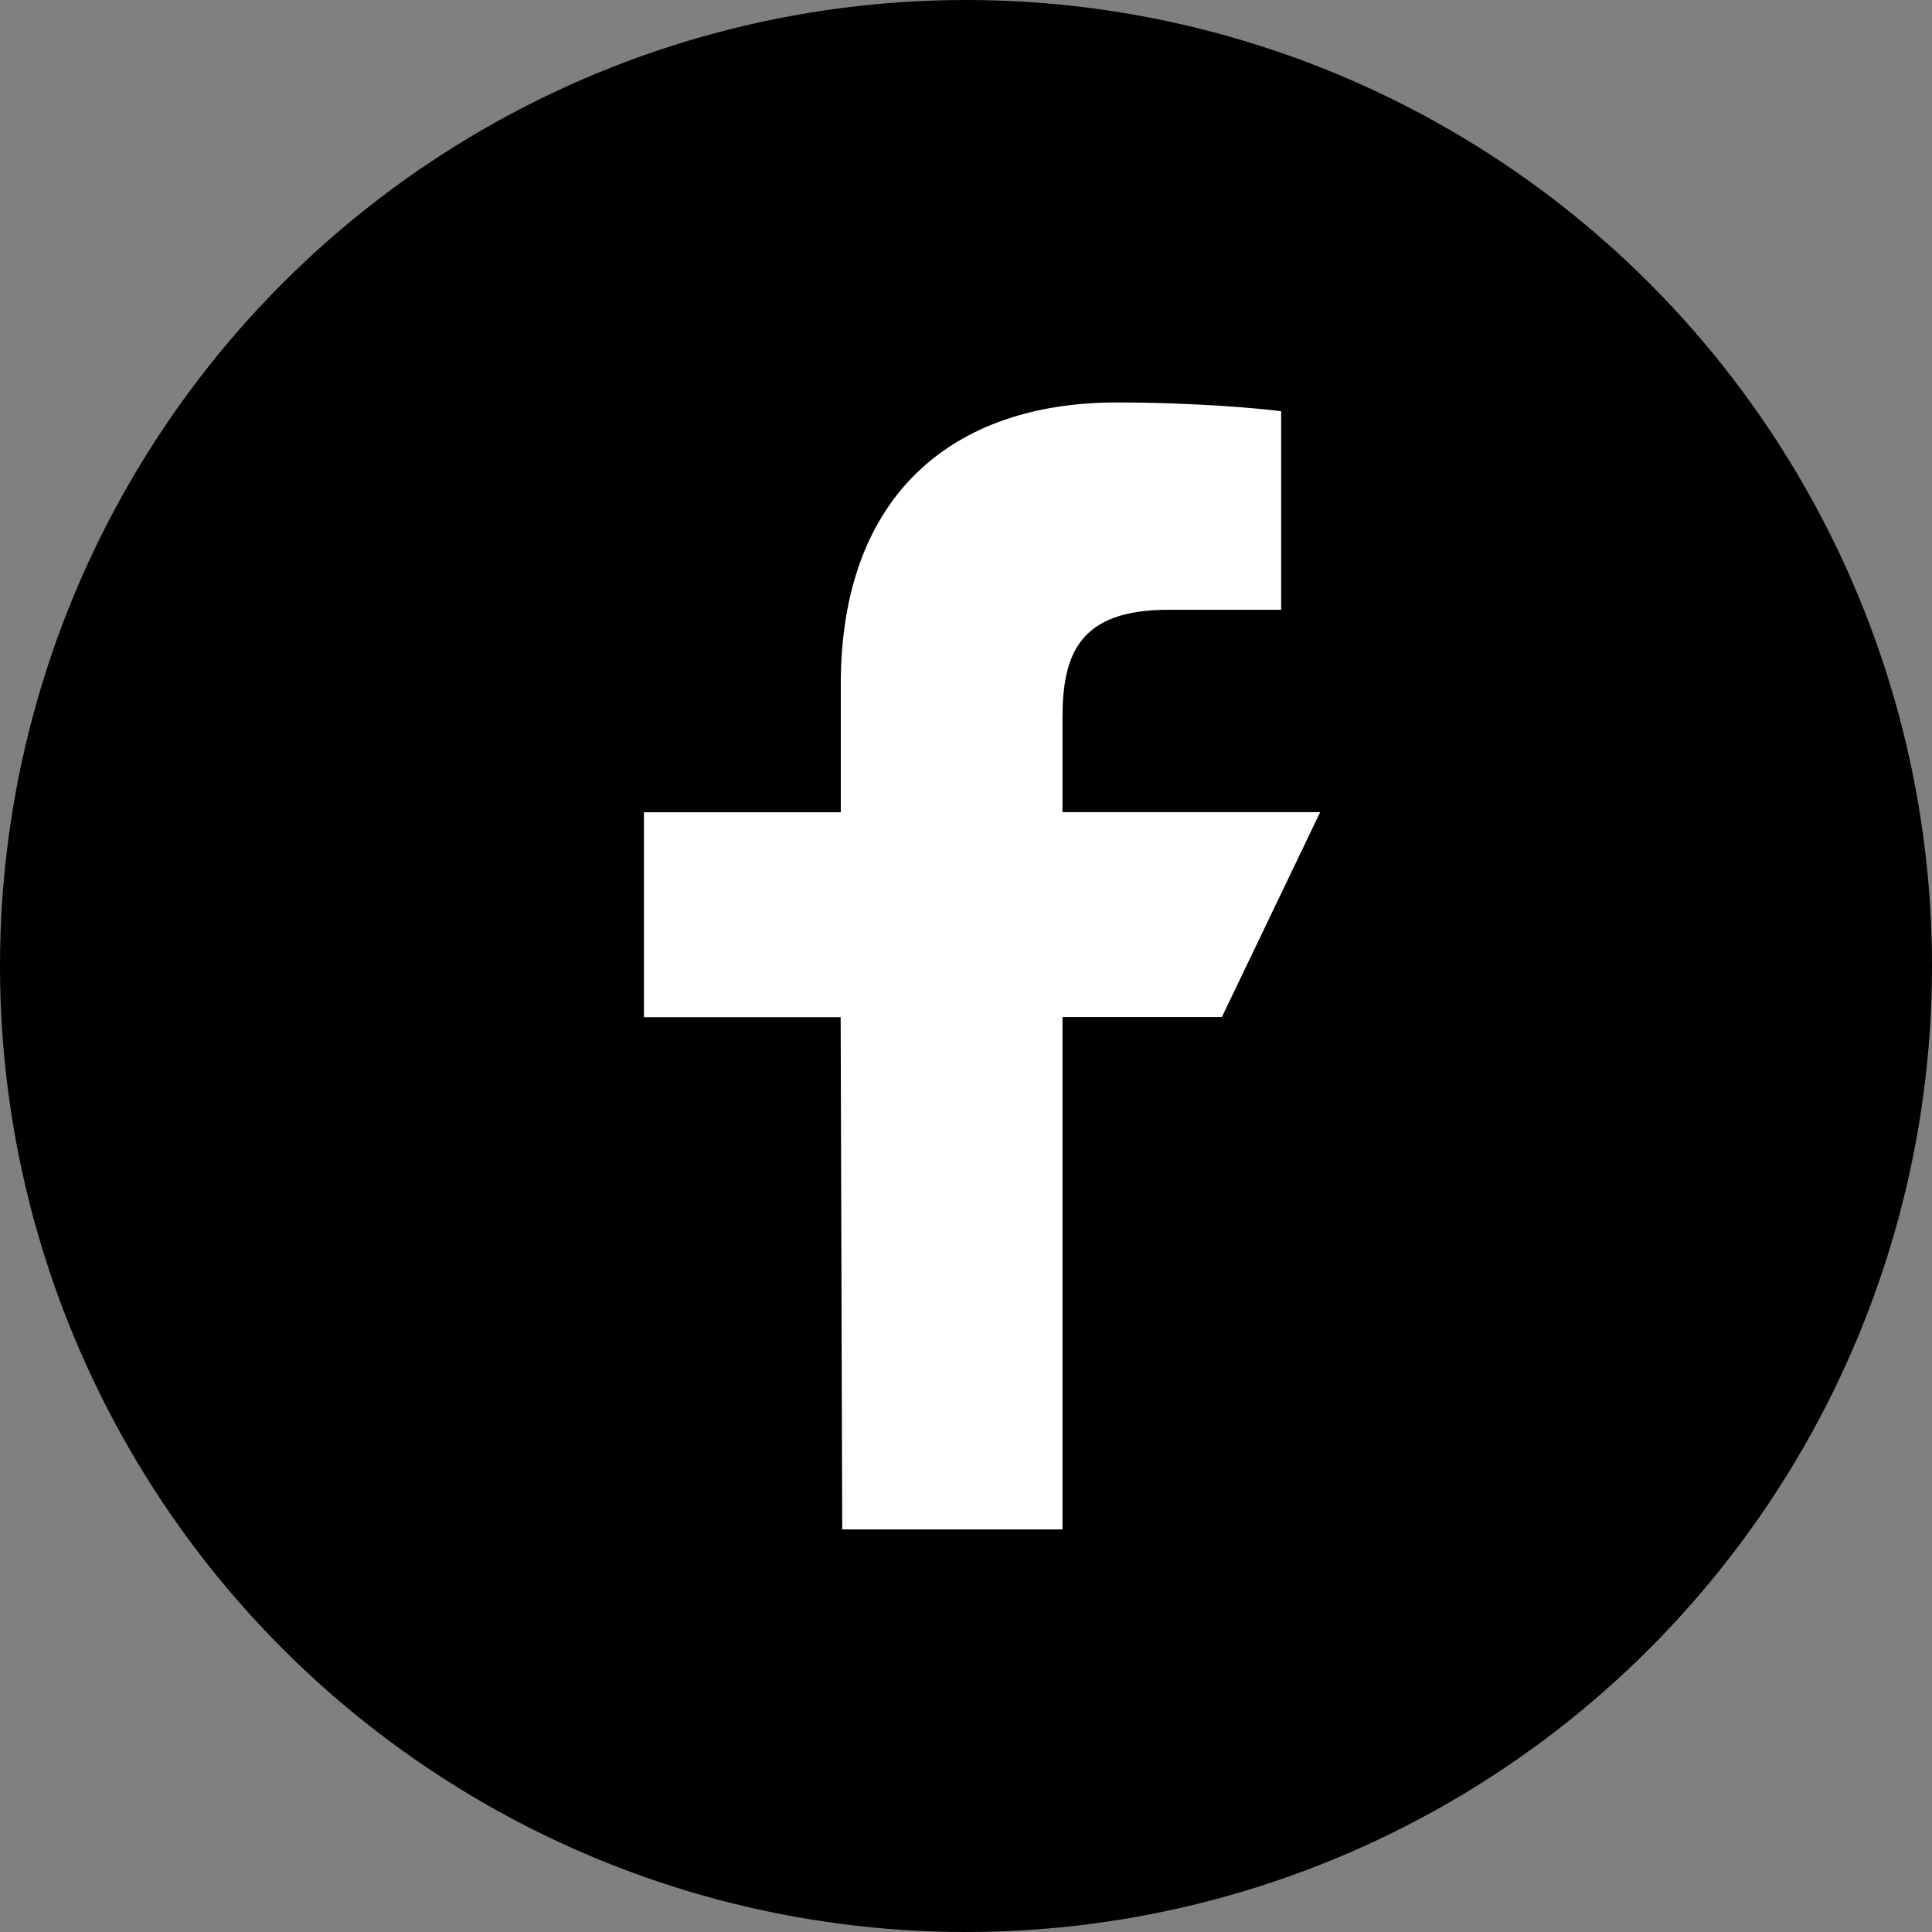 <svg width="16" height="16" xmlns="http://www.w3.org/2000/svg" xmlns:xlink="http://www.w3.org/1999/xlink">
    <rect width="100%" height="100%" fill="#808080" stroke="none"/>
    <defs>
        <path d="m6.975 12.667-.013-4.243H5.333V6.727h1.63v-1.06c0-1.575.935-2.334 2.284-2.334.646 0 1.2.05 1.363.073V5.05h-.936c-.733 0-.875.364-.875.896v.78h2.134l-.814 1.697h-1.32v4.243H6.975z" id="a"/>
    </defs>
    <g fill="none" fill-rule="evenodd">
        <path d="M0 0h20v20H0z"/>
        <g>
            <circle fill="#000" cx="8" cy="8" r="8"/>
            <use fill="#FFF" fill-rule="nonzero" xlink:href="#a"/>
        </g>
    </g>
</svg>
